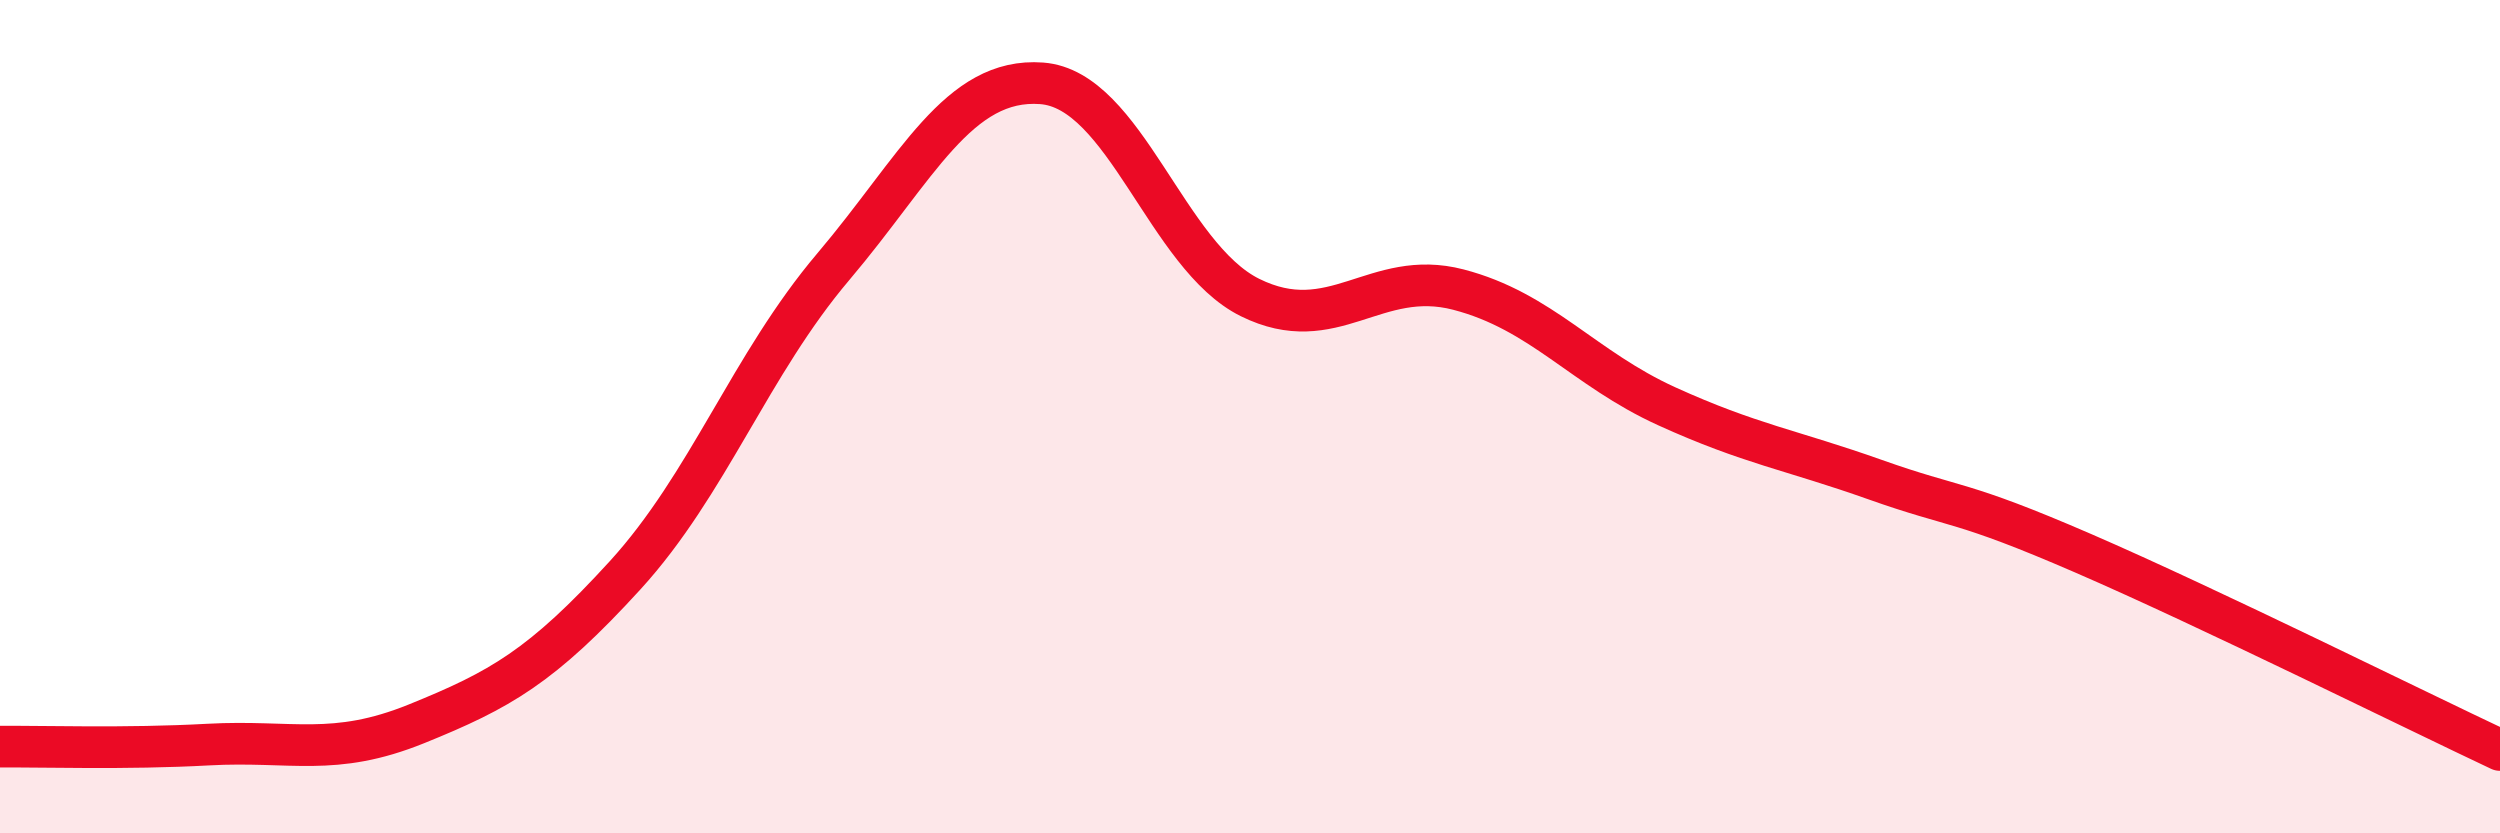 
    <svg width="60" height="20" viewBox="0 0 60 20" xmlns="http://www.w3.org/2000/svg">
      <path
        d="M 0,17.92 C 1,17.91 3,17.98 5,17.87 C 7,17.76 8,18.18 10,17.37 C 12,16.56 13,16 15,13.81 C 17,11.62 18,8.76 20,6.4 C 22,4.04 23,1.85 25,2 C 27,2.15 28,6.15 30,7.14 C 32,8.13 33,6.43 35,6.95 C 37,7.47 38,8.84 40,9.75 C 42,10.66 43,10.8 45,11.51 C 47,12.22 47,11.98 50,13.28 C 53,14.58 58,17.06 60,18L60 20L0 20Z"
        fill="#EB0A25"
        opacity="0.1"
        stroke-linecap="round"
        stroke-linejoin="round"
      />
      <path
        d="M 0,17.92 C 1,17.91 3,17.98 5,17.87 C 7,17.76 8,18.18 10,17.37 C 12,16.56 13,16 15,13.81 C 17,11.62 18,8.76 20,6.4 C 22,4.04 23,1.85 25,2 C 27,2.15 28,6.15 30,7.14 C 32,8.13 33,6.43 35,6.95 C 37,7.47 38,8.84 40,9.75 C 42,10.66 43,10.8 45,11.51 C 47,12.22 47,11.98 50,13.28 C 53,14.58 58,17.06 60,18"
        stroke="#EB0A25"
        stroke-width="1"
        fill="none"
        stroke-linecap="round"
        stroke-linejoin="round"
      />
    </svg>
  